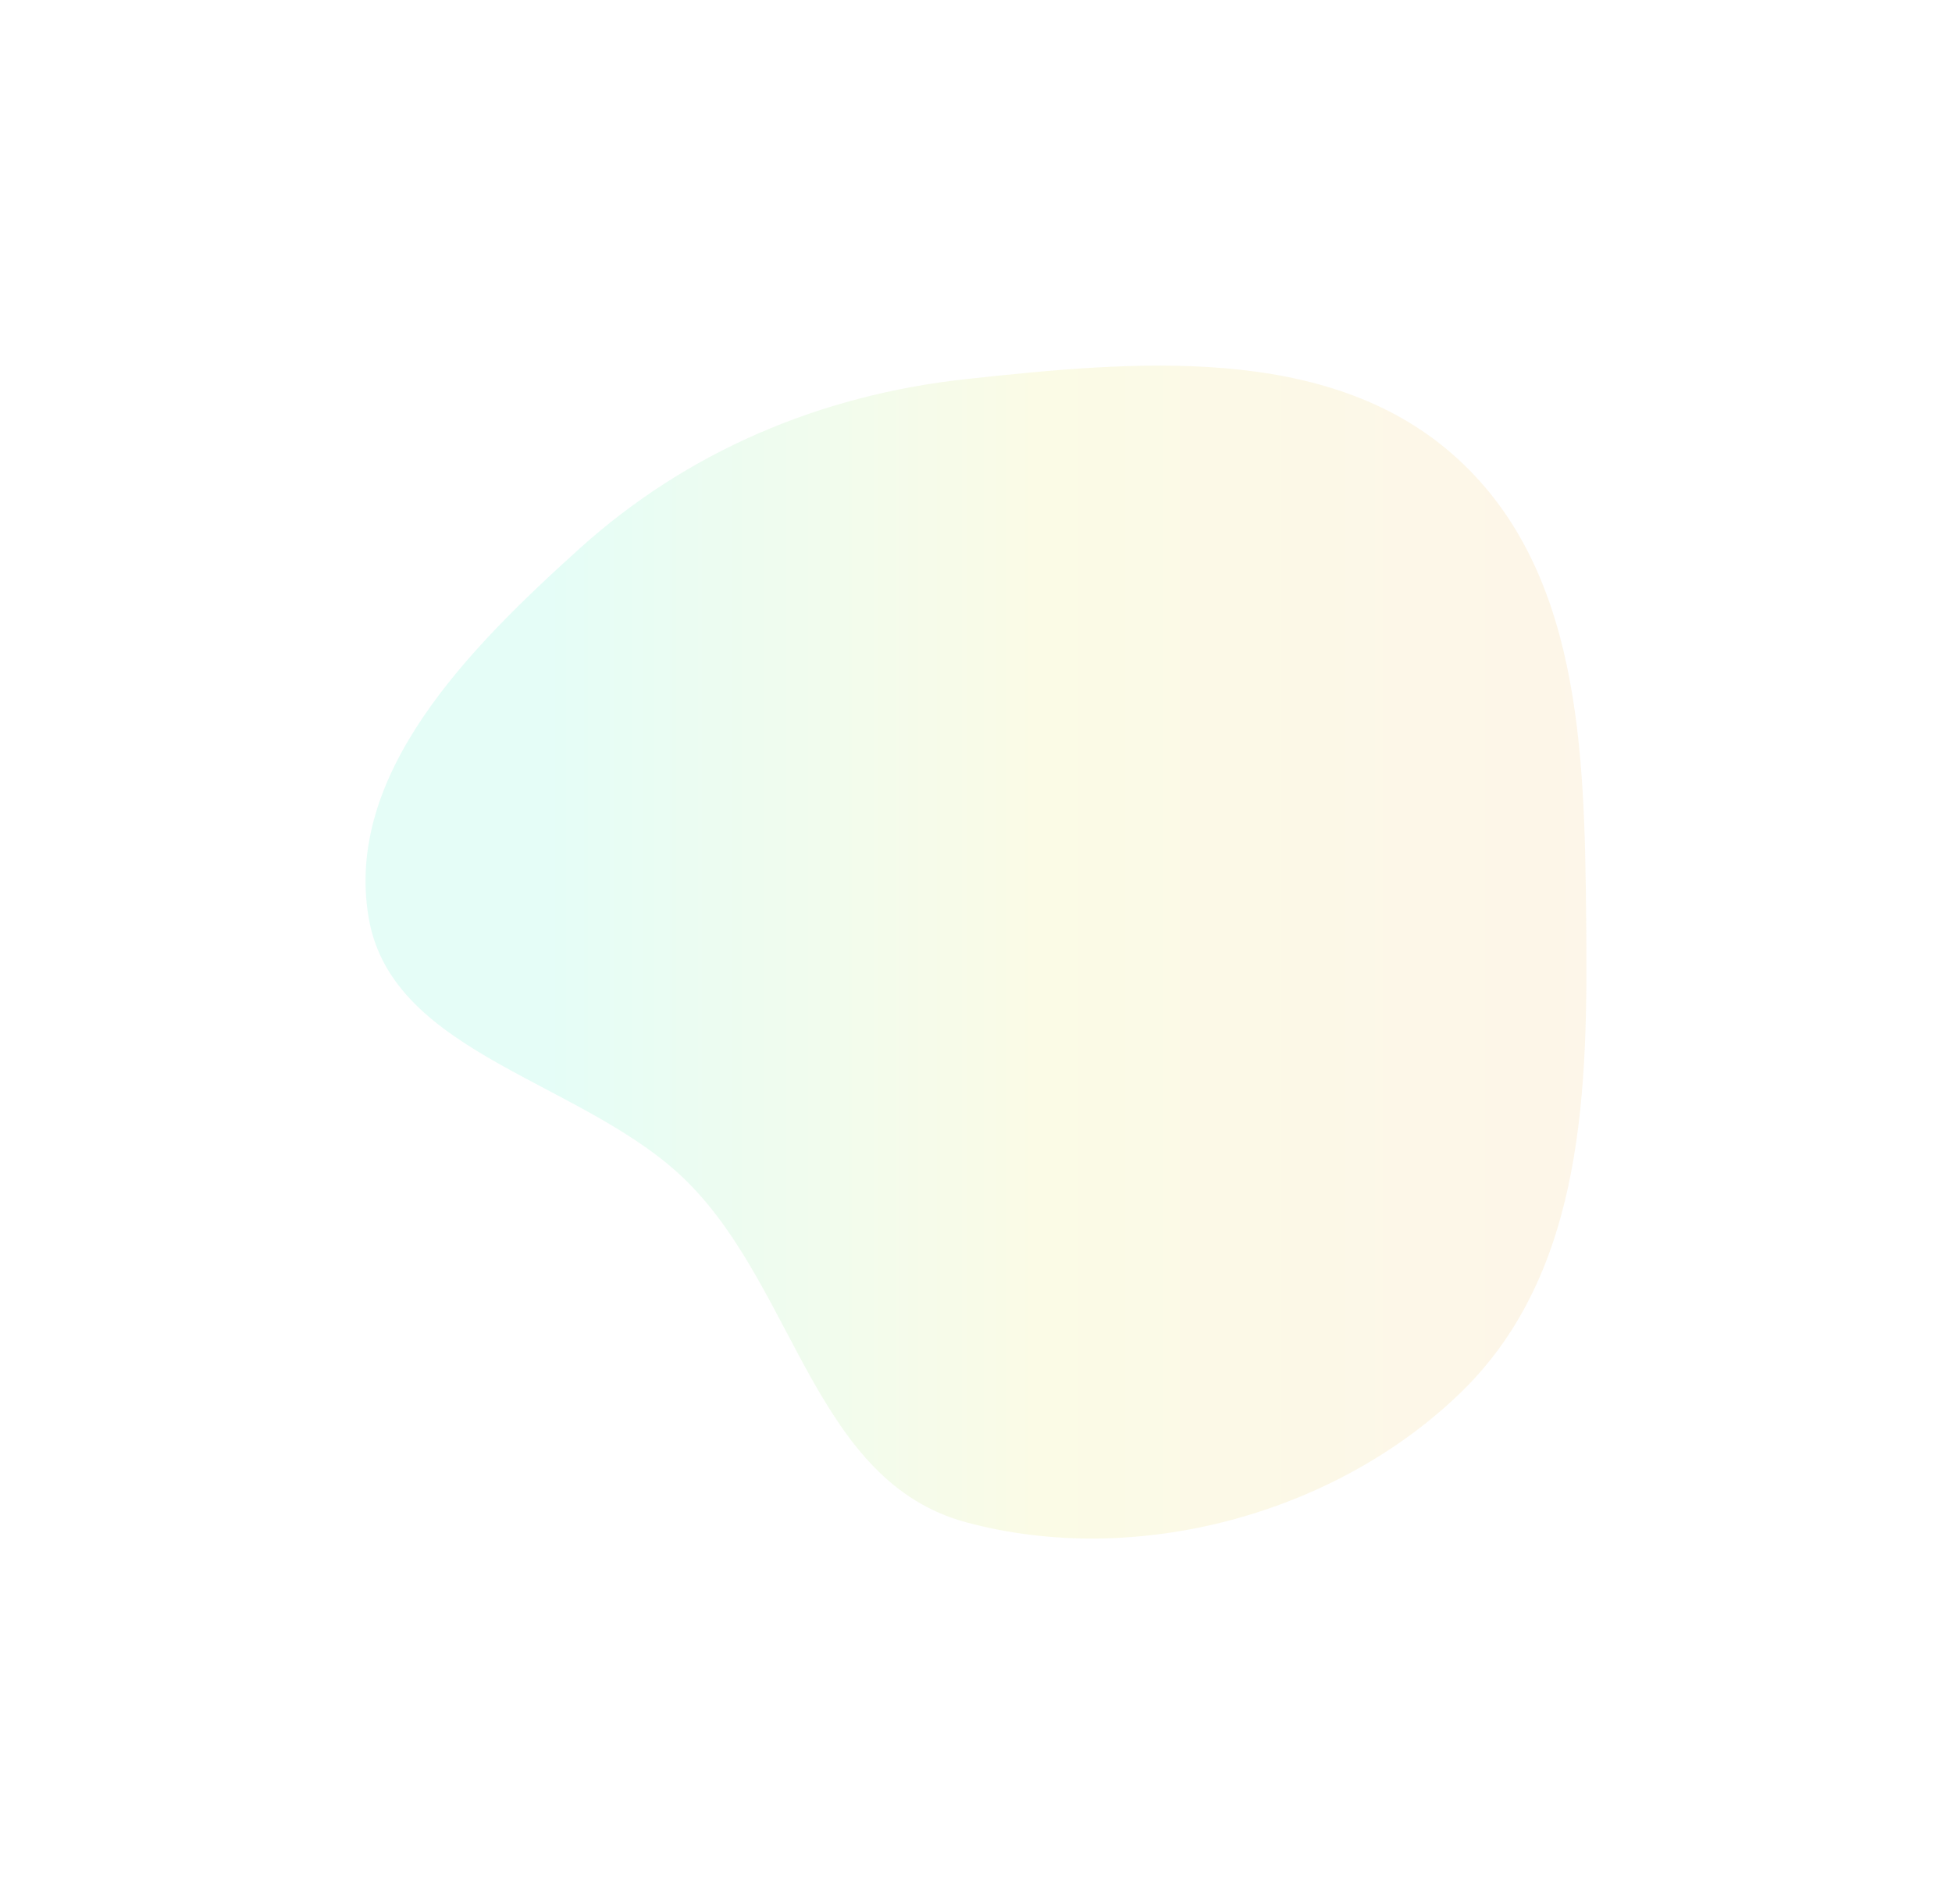 <svg width="5340" height="5208" viewBox="0 0 5340 5208" fill="none" xmlns="http://www.w3.org/2000/svg">
<g filter="url(#filter0_f_2760_16830)">
<path fill-rule="evenodd" clip-rule="evenodd" d="M2642.71 1036.89C3105.98 986.429 3626.24 940.426 3971.34 1240.28C4324.93 1547.5 4334.5 2054.09 4339.23 2510.95C4344.01 2974.06 4337.13 3476.51 3997.86 3806.98C3656.65 4139.35 3111.42 4290.01 2642.71 4163.47C2232.23 4052.64 2177.3 3532.72 1884.23 3236.34C1608.43 2957.41 1073.8 2889.76 1008.68 2510.95C940.98 2117.15 1282.2 1773.94 1585.76 1500.1C1878.83 1235.72 2242.42 1080.48 2642.71 1036.89Z" fill="url(#paint0_linear_2760_16830)" fill-opacity="0.1"/>
</g>
<defs>
<filter id="filter0_f_2760_16830" x="0" y="0" width="5340" height="5208" filterUnits="userSpaceOnUse" color-interpolation-filters="sRGB">
<feFlood flood-opacity="0" result="BackgroundImageFix"/>
<feBlend mode="normal" in="SourceGraphic" in2="BackgroundImageFix" result="shape"/>
<feGaussianBlur stdDeviation="250" result="effect1_foregroundBlur_2760_16830"/>
</filter>
<linearGradient id="paint0_linear_2760_16830" x1="1000" y1="2604" x2="4340" y2="2604" gradientUnits="userSpaceOnUse">
<stop offset="0.155" stop-color="#00F0AF"/>
<stop offset="0.55" stop-color="#DBDB0B"/>
<stop offset="1" stop-color="#F5A524"/>
</linearGradient>
</defs>
</svg>
